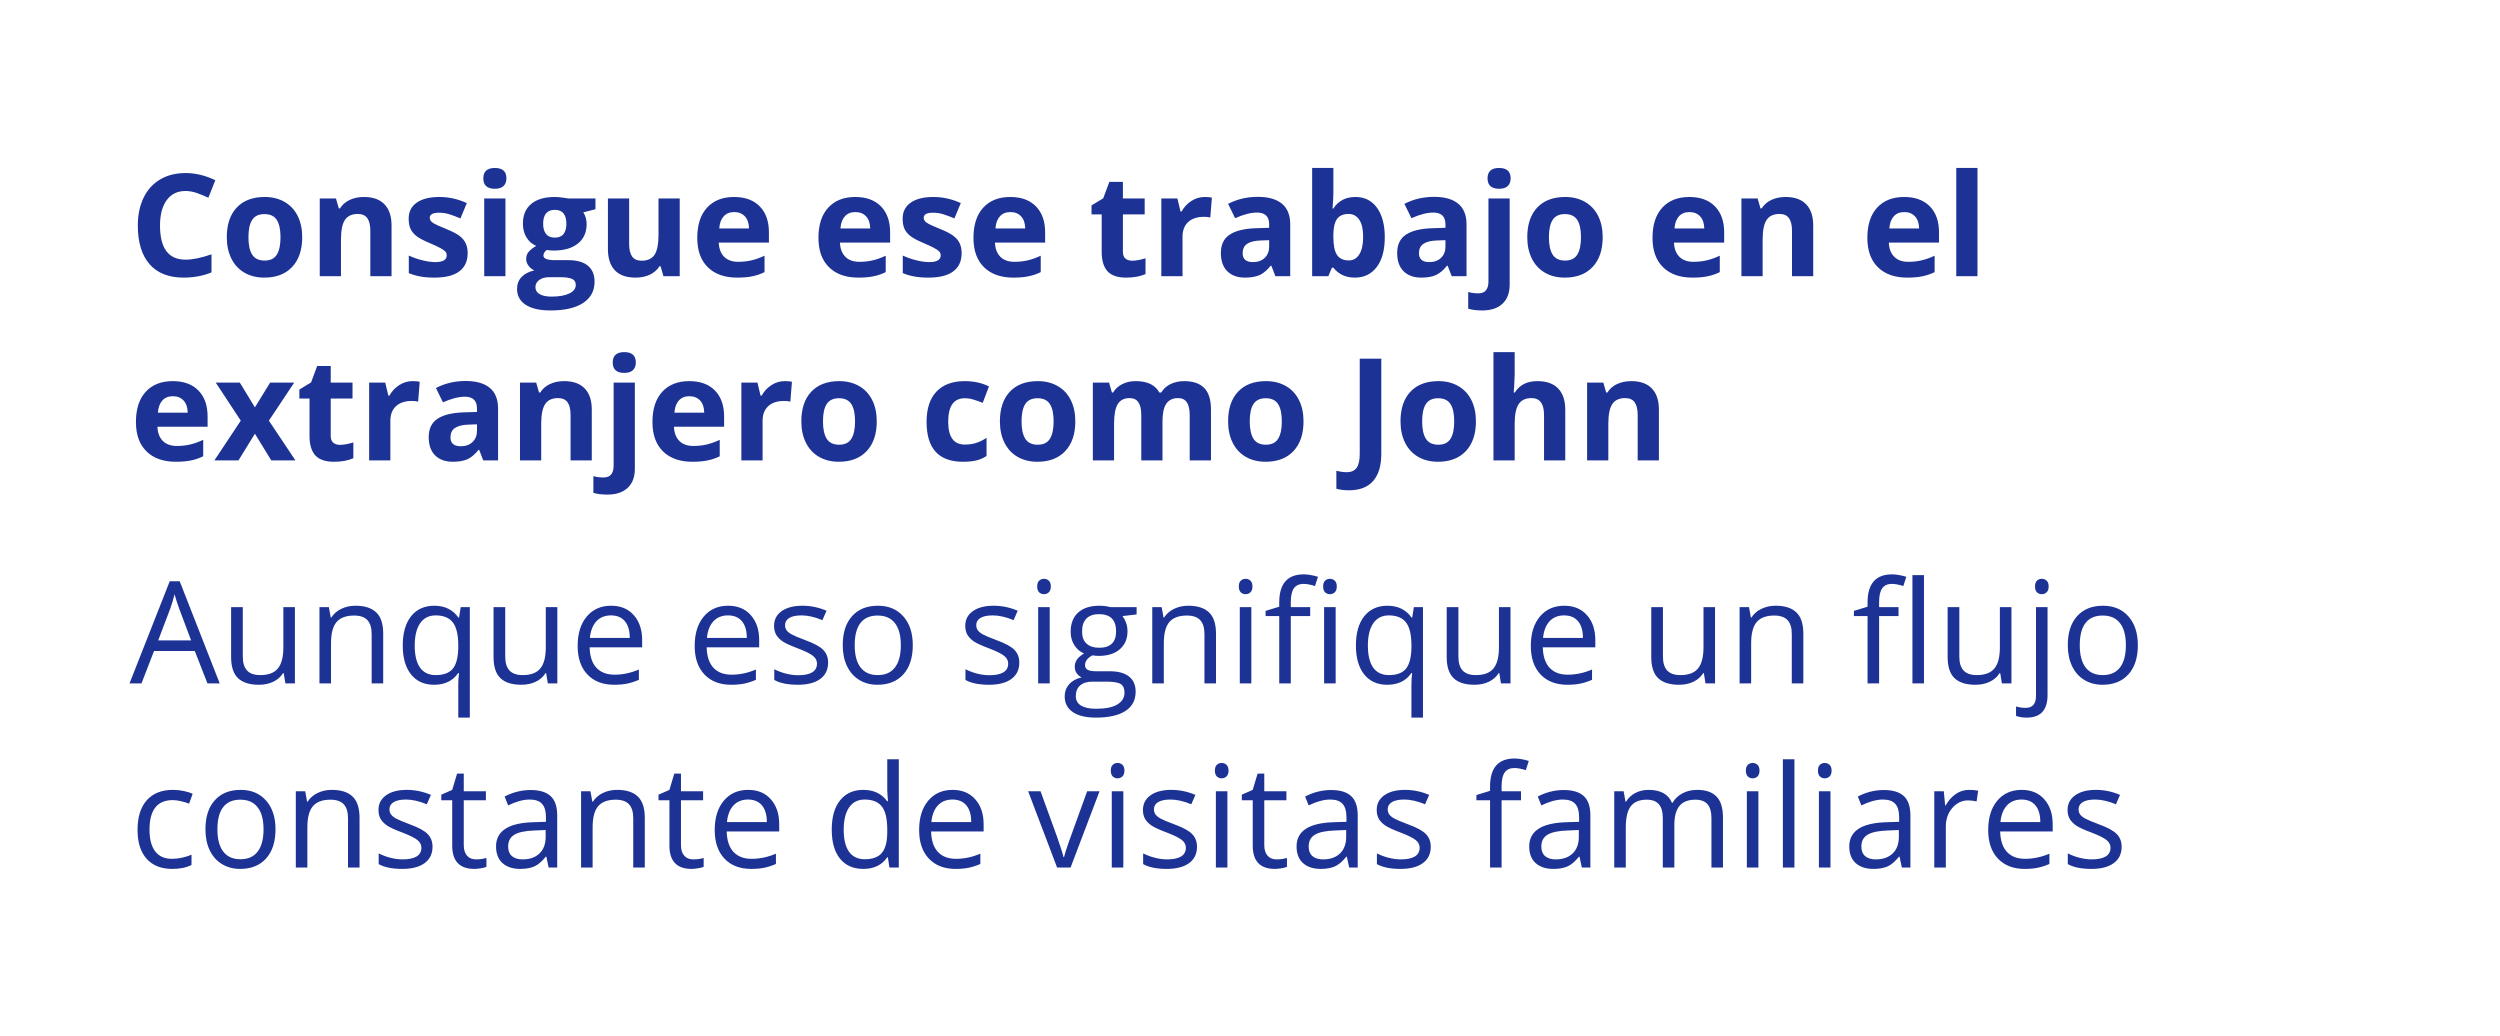 <?xml version="1.0" encoding="UTF-8"?> <svg xmlns="http://www.w3.org/2000/svg" width="801" height="332" viewBox="0 0 801 332" fill="none"><g filter="url(#filter0_b_2145_31249)"><rect width="801" height="331.456" rx="41.503" fill="white" fill-opacity="0.75"></rect><path d="M59.447 61.195C56.846 61.195 54.833 62.176 53.406 64.137C51.979 66.084 51.266 68.804 51.266 72.296C51.266 79.563 53.993 83.197 59.447 83.197C61.736 83.197 64.507 82.624 67.762 81.48V87.276C65.087 88.391 62.1 88.948 58.801 88.948C54.06 88.948 50.434 87.514 47.922 84.645C45.411 81.763 44.155 77.631 44.155 72.251C44.155 68.863 44.772 65.898 46.005 63.357C47.239 60.801 49.007 58.847 51.311 57.495C53.629 56.127 56.341 55.444 59.447 55.444C62.612 55.444 65.793 56.209 68.988 57.74L66.759 63.357C65.54 62.778 64.314 62.272 63.081 61.841C61.847 61.41 60.636 61.195 59.447 61.195ZM79.599 75.996C79.599 78.463 80 80.328 80.802 81.592C81.62 82.855 82.942 83.486 84.77 83.486C86.583 83.486 87.883 82.862 88.671 81.614C89.474 80.351 89.875 78.478 89.875 75.996C89.875 73.529 89.474 71.679 88.671 70.446C87.869 69.212 86.553 68.596 84.725 68.596C82.912 68.596 81.605 69.212 80.802 70.446C80 71.665 79.599 73.515 79.599 75.996ZM96.83 75.996C96.83 80.053 95.76 83.226 93.62 85.515C91.48 87.803 88.5 88.948 84.681 88.948C82.288 88.948 80.178 88.428 78.35 87.387C76.522 86.332 75.118 84.824 74.137 82.862C73.156 80.901 72.666 78.612 72.666 75.996C72.666 71.925 73.728 68.759 75.853 66.5C77.979 64.241 80.966 63.112 84.815 63.112C87.207 63.112 89.318 63.632 91.145 64.672C92.973 65.713 94.378 67.206 95.359 69.153C96.339 71.1 96.83 73.381 96.83 75.996ZM125.452 88.502H118.653V73.946C118.653 72.147 118.334 70.803 117.695 69.911C117.056 69.004 116.038 68.551 114.641 68.551C112.738 68.551 111.364 69.19 110.517 70.468C109.67 71.731 109.246 73.834 109.246 76.777V88.502H102.447V63.58H107.641L108.555 66.768H108.934C109.692 65.564 110.732 64.658 112.055 64.048C113.392 63.424 114.908 63.112 116.602 63.112C119.5 63.112 121.7 63.9 123.201 65.475C124.701 67.035 125.452 69.294 125.452 72.251V88.502ZM149.839 81.101C149.839 83.657 148.947 85.604 147.164 86.942C145.395 88.279 142.743 88.948 139.206 88.948C137.393 88.948 135.847 88.822 134.569 88.569C133.291 88.331 132.095 87.974 130.98 87.499V81.881C132.243 82.476 133.663 82.974 135.238 83.375C136.828 83.776 138.225 83.977 139.429 83.977C141.896 83.977 143.129 83.263 143.129 81.837C143.129 81.302 142.966 80.871 142.639 80.544C142.312 80.202 141.747 79.823 140.945 79.407C140.142 78.976 139.072 78.478 137.735 77.913C135.817 77.111 134.406 76.368 133.499 75.684C132.608 75.001 131.954 74.221 131.538 73.344C131.136 72.452 130.936 71.36 130.936 70.067C130.936 67.853 131.79 66.144 133.499 64.94C135.223 63.721 137.66 63.112 140.811 63.112C143.813 63.112 146.733 63.766 149.571 65.074L147.52 69.978C146.272 69.443 145.106 69.004 144.021 68.663C142.936 68.321 141.829 68.15 140.699 68.15C138.693 68.15 137.69 68.692 137.69 69.777C137.69 70.386 138.009 70.914 138.648 71.36C139.302 71.806 140.722 72.467 142.906 73.344C144.853 74.131 146.28 74.867 147.186 75.551C148.093 76.234 148.761 77.022 149.192 77.913C149.623 78.805 149.839 79.868 149.839 81.101ZM154.854 57.138C154.854 54.924 156.088 53.816 158.555 53.816C161.022 53.816 162.255 54.924 162.255 57.138C162.255 58.193 161.943 59.018 161.319 59.612C160.71 60.192 159.788 60.482 158.555 60.482C156.088 60.482 154.854 59.367 154.854 57.138ZM161.943 88.502H155.144V63.58H161.943V88.502ZM190.788 63.58V67.035L186.887 68.038C187.6 69.153 187.957 70.401 187.957 71.783C187.957 74.458 187.021 76.546 185.148 78.047C183.291 79.533 180.705 80.276 177.391 80.276L176.165 80.21L175.162 80.098C174.463 80.633 174.114 81.228 174.114 81.881C174.114 82.862 175.362 83.353 177.859 83.353H182.094C184.829 83.353 186.909 83.94 188.336 85.114C189.778 86.288 190.498 88.011 190.498 90.285C190.498 93.198 189.28 95.457 186.843 97.062C184.42 98.667 180.935 99.469 176.388 99.469C172.91 99.469 170.25 98.86 168.408 97.641C166.58 96.438 165.666 94.744 165.666 92.559C165.666 91.058 166.134 89.802 167.07 88.792C168.006 87.781 169.381 87.06 171.194 86.629C170.496 86.332 169.886 85.849 169.366 85.18C168.846 84.497 168.586 83.776 168.586 83.018C168.586 82.067 168.861 81.279 169.411 80.655C169.961 80.016 170.756 79.392 171.796 78.783C170.488 78.218 169.448 77.312 168.675 76.063C167.917 74.815 167.538 73.344 167.538 71.65C167.538 68.93 168.422 66.827 170.191 65.341C171.959 63.855 174.486 63.112 177.77 63.112C178.468 63.112 179.293 63.179 180.244 63.313C181.21 63.431 181.827 63.521 182.094 63.58H190.788ZM171.551 92.024C171.551 92.96 171.996 93.696 172.888 94.231C173.795 94.766 175.058 95.033 176.678 95.033C179.115 95.033 181.024 94.699 182.407 94.03C183.789 93.362 184.48 92.448 184.48 91.288C184.48 90.352 184.071 89.706 183.254 89.349C182.436 88.992 181.173 88.814 179.464 88.814H175.942C174.694 88.814 173.646 89.104 172.799 89.683C171.967 90.278 171.551 91.058 171.551 92.024ZM174.025 71.739C174.025 73.091 174.33 74.161 174.939 74.949C175.563 75.736 176.507 76.13 177.77 76.13C179.048 76.13 179.984 75.736 180.579 74.949C181.173 74.161 181.47 73.091 181.47 71.739C181.47 68.737 180.237 67.236 177.77 67.236C175.273 67.236 174.025 68.737 174.025 71.739ZM212.567 88.502L211.653 85.314H211.296C210.568 86.473 209.535 87.373 208.198 88.011C206.86 88.636 205.337 88.948 203.628 88.948C200.7 88.948 198.494 88.168 197.007 86.607C195.521 85.032 194.778 82.773 194.778 79.831V63.58H201.577V78.136C201.577 79.935 201.897 81.287 202.536 82.194C203.175 83.085 204.193 83.531 205.59 83.531C207.492 83.531 208.866 82.899 209.714 81.636C210.561 80.358 210.984 78.248 210.984 75.305V63.58H217.783V88.502H212.567ZM235.237 67.949C233.796 67.949 232.666 68.41 231.849 69.331C231.032 70.238 230.563 71.531 230.445 73.21H239.985C239.956 71.531 239.517 70.238 238.67 69.331C237.823 68.41 236.679 67.949 235.237 67.949ZM236.196 88.948C232.183 88.948 229.048 87.841 226.789 85.626C224.53 83.412 223.4 80.276 223.4 76.219C223.4 72.043 224.441 68.819 226.521 66.545C228.617 64.256 231.507 63.112 235.193 63.112C238.715 63.112 241.457 64.115 243.418 66.121C245.38 68.128 246.361 70.899 246.361 74.436V77.735H230.289C230.363 79.667 230.935 81.175 232.005 82.26C233.075 83.345 234.576 83.888 236.508 83.888C238.009 83.888 239.428 83.732 240.766 83.419C242.103 83.107 243.5 82.61 244.956 81.926V87.187C243.767 87.781 242.497 88.22 241.144 88.502C239.792 88.799 238.143 88.948 236.196 88.948ZM274.069 67.949C272.627 67.949 271.498 68.41 270.681 69.331C269.863 70.238 269.395 71.531 269.276 73.21H278.817C278.787 71.531 278.349 70.238 277.502 69.331C276.655 68.41 275.51 67.949 274.069 67.949ZM275.027 88.948C271.015 88.948 267.879 87.841 265.62 85.626C263.362 83.412 262.232 80.276 262.232 76.219C262.232 72.043 263.272 68.819 265.353 66.545C267.448 64.256 270.339 63.112 274.024 63.112C277.546 63.112 280.288 64.115 282.25 66.121C284.212 68.128 285.192 70.899 285.192 74.436V77.735H269.12C269.195 79.667 269.767 81.175 270.837 82.26C271.907 83.345 273.408 83.888 275.34 83.888C276.84 83.888 278.26 83.732 279.597 83.419C280.935 83.107 282.332 82.61 283.788 81.926V87.187C282.599 87.781 281.329 88.22 279.976 88.502C278.624 88.799 276.974 88.948 275.027 88.948ZM308.108 81.101C308.108 83.657 307.216 85.604 305.433 86.942C303.665 88.279 301.012 88.948 297.475 88.948C295.662 88.948 294.116 88.822 292.838 88.569C291.56 88.331 290.364 87.974 289.249 87.499V81.881C290.513 82.476 291.932 82.974 293.507 83.375C295.097 83.776 296.494 83.977 297.698 83.977C300.165 83.977 301.398 83.263 301.398 81.837C301.398 81.302 301.235 80.871 300.908 80.544C300.581 80.202 300.016 79.823 299.214 79.407C298.411 78.976 297.341 78.478 296.004 77.913C294.087 77.111 292.675 76.368 291.768 75.684C290.877 75.001 290.223 74.221 289.807 73.344C289.405 72.452 289.205 71.36 289.205 70.067C289.205 67.853 290.059 66.144 291.768 64.94C293.492 63.721 295.929 63.112 299.08 63.112C302.082 63.112 305.002 63.766 307.84 65.074L305.79 69.978C304.541 69.443 303.375 69.004 302.29 68.663C301.205 68.321 300.098 68.15 298.968 68.15C296.962 68.15 295.959 68.692 295.959 69.777C295.959 70.386 296.279 70.914 296.918 71.36C297.572 71.806 298.991 72.467 301.175 73.344C303.122 74.131 304.549 74.867 305.455 75.551C306.362 76.234 307.031 77.022 307.461 77.913C307.892 78.805 308.108 79.868 308.108 81.101ZM323.734 67.949C322.293 67.949 321.163 68.41 320.346 69.331C319.529 70.238 319.06 71.531 318.942 73.21H328.482C328.453 71.531 328.014 70.238 327.167 69.331C326.32 68.41 325.176 67.949 323.734 67.949ZM324.693 88.948C320.68 88.948 317.545 87.841 315.286 85.626C313.027 83.412 311.897 80.276 311.897 76.219C311.897 72.043 312.938 68.819 315.018 66.545C317.114 64.256 320.004 63.112 323.69 63.112C327.212 63.112 329.954 64.115 331.915 66.121C333.877 68.128 334.858 70.899 334.858 74.436V77.735H318.786C318.86 79.667 319.432 81.175 320.502 82.26C321.572 83.345 323.073 83.888 325.005 83.888C326.506 83.888 327.925 83.732 329.263 83.419C330.6 83.107 331.997 82.61 333.453 81.926V87.187C332.264 87.781 330.994 88.22 329.641 88.502C328.289 88.799 326.64 88.948 324.693 88.948ZM362.744 83.531C363.933 83.531 365.36 83.271 367.024 82.751V87.811C365.33 88.569 363.25 88.948 360.783 88.948C358.063 88.948 356.079 88.264 354.831 86.897C353.597 85.515 352.981 83.449 352.981 80.7V68.685H349.726V65.809L353.471 63.536L355.433 58.275H359.779V63.58H366.757V68.685H359.779V80.7C359.779 81.666 360.047 82.379 360.582 82.84C361.132 83.301 361.853 83.531 362.744 83.531ZM385.994 63.112C386.916 63.112 387.681 63.179 388.29 63.313L387.777 69.688C387.228 69.539 386.559 69.465 385.771 69.465C383.602 69.465 381.907 70.022 380.689 71.137C379.485 72.251 378.883 73.812 378.883 75.818V88.502H372.084V63.58H377.234L378.237 67.771H378.571C379.344 66.374 380.384 65.252 381.692 64.405C383.015 63.543 384.449 63.112 385.994 63.112ZM408.642 88.502L407.327 85.114H407.149C406.004 86.555 404.823 87.558 403.604 88.123C402.401 88.673 400.825 88.948 398.879 88.948C396.486 88.948 394.599 88.264 393.217 86.897C391.849 85.53 391.166 83.583 391.166 81.057C391.166 78.411 392.087 76.465 393.93 75.216C395.788 73.953 398.581 73.255 402.312 73.121L406.636 72.987V71.895C406.636 69.368 405.343 68.105 402.757 68.105C400.766 68.105 398.425 68.707 395.736 69.911L393.484 65.319C396.352 63.818 399.533 63.067 403.025 63.067C406.369 63.067 408.932 63.796 410.715 65.252C412.499 66.708 413.39 68.923 413.39 71.895V88.502H408.642ZM406.636 76.955L404.006 77.044C402.029 77.104 400.558 77.46 399.592 78.114C398.626 78.768 398.143 79.764 398.143 81.101C398.143 83.018 399.243 83.977 401.442 83.977C403.017 83.977 404.273 83.523 405.209 82.617C406.161 81.71 406.636 80.507 406.636 79.006V76.955ZM434.277 63.112C437.22 63.112 439.523 64.264 441.188 66.567C442.852 68.856 443.684 71.999 443.684 75.996C443.684 80.113 442.822 83.301 441.099 85.559C439.39 87.818 437.056 88.948 434.099 88.948C431.171 88.948 428.875 87.885 427.211 85.76H426.743L425.606 88.502H420.412V53.816H427.211V61.886C427.211 62.911 427.122 64.553 426.944 66.812H427.211C428.801 64.346 431.157 63.112 434.277 63.112ZM432.093 68.551C430.414 68.551 429.188 69.071 428.415 70.112C427.642 71.137 427.241 72.838 427.211 75.216V75.952C427.211 78.627 427.605 80.544 428.392 81.703C429.195 82.862 430.458 83.442 432.182 83.442C433.579 83.442 434.686 82.803 435.503 81.525C436.336 80.232 436.752 78.359 436.752 75.907C436.752 73.455 436.336 71.62 435.503 70.401C434.671 69.168 433.534 68.551 432.093 68.551ZM465.129 88.502L463.814 85.114H463.635C462.491 86.555 461.31 87.558 460.091 88.123C458.887 88.673 457.312 88.948 455.365 88.948C452.973 88.948 451.085 88.264 449.703 86.897C448.336 85.53 447.652 83.583 447.652 81.057C447.652 78.411 448.574 76.465 450.416 75.216C452.274 73.953 455.068 73.255 458.798 73.121L463.123 72.987V71.895C463.123 69.368 461.83 68.105 459.244 68.105C457.252 68.105 454.912 68.707 452.222 69.911L449.971 65.319C452.839 63.818 456.019 63.067 459.511 63.067C462.855 63.067 465.419 63.796 467.202 65.252C468.985 66.708 469.877 68.923 469.877 71.895V88.502H465.129ZM463.123 76.955L460.492 77.044C458.516 77.104 457.044 77.46 456.078 78.114C455.112 78.768 454.63 79.764 454.63 81.101C454.63 83.018 455.729 83.977 457.929 83.977C459.504 83.977 460.76 83.523 461.696 82.617C462.647 81.71 463.123 80.507 463.123 79.006V76.955ZM474.892 99.469C473.154 99.469 471.66 99.284 470.412 98.912V93.562C471.452 93.844 472.515 93.986 473.599 93.986C474.744 93.986 475.576 93.666 476.096 93.027C476.631 92.388 476.899 91.444 476.899 90.196V63.58H483.698V91.199C483.698 93.844 482.932 95.88 481.401 97.307C479.871 98.749 477.701 99.469 474.892 99.469ZM476.609 57.138C476.609 54.924 477.842 53.816 480.309 53.816C482.776 53.816 484.01 54.924 484.01 57.138C484.01 58.193 483.698 59.018 483.073 59.612C482.464 60.192 481.543 60.482 480.309 60.482C477.842 60.482 476.609 59.367 476.609 57.138ZM496.27 75.996C496.27 78.463 496.671 80.328 497.474 81.592C498.291 82.855 499.614 83.486 501.441 83.486C503.255 83.486 504.555 82.862 505.342 81.614C506.145 80.351 506.546 78.478 506.546 75.996C506.546 73.529 506.145 71.679 505.342 70.446C504.54 69.212 503.225 68.596 501.397 68.596C499.584 68.596 498.276 69.212 497.474 70.446C496.671 71.665 496.27 73.515 496.27 75.996ZM513.501 75.996C513.501 80.053 512.431 83.226 510.291 85.515C508.151 87.803 505.172 88.948 501.352 88.948C498.96 88.948 496.849 88.428 495.022 87.387C493.194 86.332 491.789 84.824 490.808 82.862C489.828 80.901 489.337 78.612 489.337 75.996C489.337 71.925 490.4 68.759 492.525 66.5C494.65 64.241 497.637 63.112 501.486 63.112C503.879 63.112 505.989 63.632 507.817 64.672C509.645 65.713 511.049 67.206 512.03 69.153C513.011 71.1 513.501 73.381 513.501 75.996ZM541.299 67.949C539.857 67.949 538.728 68.41 537.91 69.331C537.093 70.238 536.625 71.531 536.506 73.21H546.047C546.017 71.531 545.579 70.238 544.731 69.331C543.884 68.41 542.74 67.949 541.299 67.949ZM542.257 88.948C538.245 88.948 535.109 87.841 532.85 85.626C530.591 83.412 529.462 80.276 529.462 76.219C529.462 72.043 530.502 68.819 532.583 66.545C534.678 64.256 537.568 63.112 541.254 63.112C544.776 63.112 547.518 64.115 549.48 66.121C551.441 68.128 552.422 70.899 552.422 74.436V77.735H536.35C536.424 79.667 536.996 81.175 538.066 82.26C539.136 83.345 540.637 83.888 542.569 83.888C544.07 83.888 545.489 83.732 546.827 83.419C548.164 83.107 549.561 82.61 551.018 81.926V87.187C549.829 87.781 548.558 88.22 547.206 88.502C545.853 88.799 544.204 88.948 542.257 88.948ZM580.955 88.502H574.156V73.946C574.156 72.147 573.837 70.803 573.198 69.911C572.559 69.004 571.541 68.551 570.144 68.551C568.242 68.551 566.867 69.19 566.02 70.468C565.173 71.731 564.749 73.834 564.749 76.777V88.502H557.95V63.58H563.144L564.058 66.768H564.437C565.195 65.564 566.235 64.658 567.558 64.048C568.895 63.424 570.411 63.112 572.105 63.112C575.003 63.112 577.203 63.9 578.704 65.475C580.205 67.035 580.955 69.294 580.955 72.251V88.502ZM610.135 67.949C608.693 67.949 607.564 68.41 606.746 69.331C605.929 70.238 605.461 71.531 605.342 73.21H614.883C614.853 71.531 614.414 70.238 613.567 69.331C612.72 68.41 611.576 67.949 610.135 67.949ZM611.093 88.948C607.081 88.948 603.945 87.841 601.686 85.626C599.427 83.412 598.298 80.276 598.298 76.219C598.298 72.043 599.338 68.819 601.419 66.545C603.514 64.256 606.404 63.112 610.09 63.112C613.612 63.112 616.354 64.115 618.315 66.121C620.277 68.128 621.258 70.899 621.258 74.436V77.735H605.186C605.26 79.667 605.832 81.175 606.902 82.26C607.972 83.345 609.473 83.888 611.405 83.888C612.906 83.888 614.325 83.732 615.663 83.419C617 83.107 618.397 82.61 619.854 81.926V87.187C618.665 87.781 617.394 88.22 616.042 88.502C614.689 88.799 613.04 88.948 611.093 88.948ZM633.585 88.502H626.786V53.816H633.585V88.502ZM55.39 126.949C53.949 126.949 52.819 127.41 52.002 128.331C51.184 129.238 50.716 130.531 50.597 132.21H60.138C60.108 130.531 59.67 129.238 58.823 128.331C57.976 127.41 56.831 126.949 55.39 126.949ZM56.349 147.948C52.336 147.948 49.2 146.841 46.942 144.626C44.683 142.412 43.553 139.276 43.553 135.219C43.553 131.043 44.593 127.819 46.674 125.545C48.769 123.256 51.66 122.112 55.345 122.112C58.867 122.112 61.609 123.115 63.571 125.121C65.533 127.128 66.513 129.899 66.513 133.436V136.735H50.441C50.516 138.667 51.088 140.176 52.158 141.26C53.228 142.345 54.729 142.888 56.661 142.888C58.162 142.888 59.581 142.732 60.918 142.42C62.256 142.107 63.653 141.61 65.109 140.926V146.187C63.92 146.781 62.65 147.22 61.297 147.502C59.945 147.799 58.295 147.948 56.349 147.948ZM77.146 134.774L69.121 122.58H76.834L81.672 130.516L86.553 122.58H94.266L86.152 134.774L94.645 147.502H86.91L81.672 138.964L76.411 147.502H68.698L77.146 134.774ZM108.934 142.531C110.123 142.531 111.55 142.271 113.214 141.751V146.811C111.52 147.569 109.439 147.948 106.972 147.948C104.253 147.948 102.269 147.264 101.021 145.897C99.787 144.515 99.17 142.449 99.17 139.7V127.685H95.916V124.809L99.661 122.536L101.622 117.275H105.969V122.58H112.946V127.685H105.969V139.7C105.969 140.666 106.237 141.379 106.772 141.84C107.322 142.301 108.042 142.531 108.934 142.531ZM132.184 122.112C133.105 122.112 133.871 122.179 134.48 122.313L133.967 128.688C133.417 128.539 132.749 128.465 131.961 128.465C129.791 128.465 128.097 129.022 126.879 130.137C125.675 131.252 125.073 132.812 125.073 134.818V147.502H118.274V122.58H123.423L124.427 126.771H124.761C125.534 125.374 126.574 124.252 127.882 123.405C129.204 122.543 130.638 122.112 132.184 122.112ZM154.832 147.502L153.517 144.114H153.339C152.194 145.555 151.013 146.558 149.794 147.123C148.59 147.673 147.015 147.948 145.068 147.948C142.676 147.948 140.788 147.264 139.406 145.897C138.039 144.53 137.356 142.583 137.356 140.057C137.356 137.411 138.277 135.465 140.12 134.216C141.977 132.953 144.771 132.255 148.501 132.121L152.826 131.987V130.895C152.826 128.368 151.533 127.105 148.947 127.105C146.956 127.105 144.615 127.707 141.925 128.911L139.674 124.319C142.542 122.818 145.722 122.067 149.215 122.067C152.558 122.067 155.122 122.796 156.905 124.252C158.688 125.708 159.58 127.923 159.58 130.895V147.502H154.832ZM152.826 135.955L150.195 136.044C148.219 136.104 146.748 136.46 145.782 137.114C144.816 137.768 144.333 138.764 144.333 140.101C144.333 142.018 145.433 142.977 147.632 142.977C149.207 142.977 150.463 142.524 151.399 141.617C152.35 140.71 152.826 139.507 152.826 138.006V135.955ZM189.607 147.502H182.808V132.946C182.808 131.147 182.488 129.803 181.849 128.911C181.21 128.004 180.192 127.551 178.795 127.551C176.893 127.551 175.519 128.19 174.671 129.468C173.824 130.731 173.401 132.834 173.401 135.777V147.502H166.602V122.58H171.796L172.71 125.768H173.089C173.847 124.564 174.887 123.658 176.21 123.048C177.547 122.424 179.063 122.112 180.757 122.112C183.655 122.112 185.854 122.9 187.355 124.475C188.856 126.035 189.607 128.294 189.607 131.252V147.502ZM194.6 158.469C192.861 158.469 191.368 158.284 190.119 157.912V152.562C191.16 152.844 192.222 152.986 193.307 152.986C194.451 152.986 195.284 152.666 195.804 152.027C196.339 151.388 196.606 150.444 196.606 149.196V122.58H203.405V150.199C203.405 152.844 202.64 154.88 201.109 156.307C199.578 157.749 197.409 158.469 194.6 158.469ZM196.316 116.138C196.316 113.924 197.55 112.816 200.017 112.816C202.484 112.816 203.717 113.924 203.717 116.138C203.717 117.193 203.405 118.018 202.781 118.612C202.172 119.192 201.25 119.482 200.017 119.482C197.55 119.482 196.316 118.367 196.316 116.138ZM220.882 126.949C219.44 126.949 218.311 127.41 217.493 128.331C216.676 129.238 216.208 130.531 216.089 132.21H225.63C225.6 130.531 225.162 129.238 224.314 128.331C223.467 127.41 222.323 126.949 220.882 126.949ZM221.84 147.948C217.828 147.948 214.692 146.841 212.433 144.626C210.174 142.412 209.045 139.276 209.045 135.219C209.045 131.043 210.085 127.819 212.166 125.545C214.261 123.256 217.151 122.112 220.837 122.112C224.359 122.112 227.101 123.115 229.063 125.121C231.024 127.128 232.005 129.899 232.005 133.436V136.735H215.933C216.007 138.667 216.579 140.176 217.649 141.26C218.719 142.345 220.22 142.888 222.152 142.888C223.653 142.888 225.072 142.732 226.41 142.42C227.747 142.107 229.144 141.61 230.601 140.926V146.187C229.412 146.781 228.141 147.22 226.789 147.502C225.436 147.799 223.787 147.948 221.84 147.948ZM251.443 122.112C252.365 122.112 253.13 122.179 253.739 122.313L253.226 128.688C252.677 128.539 252.008 128.465 251.22 128.465C249.051 128.465 247.356 129.022 246.138 130.137C244.934 131.252 244.332 132.812 244.332 134.818V147.502H237.533V122.58H242.683L243.686 126.771H244.02C244.793 125.374 245.833 124.252 247.141 123.405C248.464 122.543 249.898 122.112 251.443 122.112ZM263.681 134.996C263.681 137.463 264.082 139.328 264.885 140.592C265.702 141.855 267.025 142.486 268.853 142.486C270.666 142.486 271.966 141.862 272.754 140.614C273.556 139.351 273.957 137.478 273.957 134.996C273.957 132.53 273.556 130.679 272.754 129.446C271.951 128.212 270.636 127.596 268.808 127.596C266.995 127.596 265.687 128.212 264.885 129.446C264.082 130.664 263.681 132.515 263.681 134.996ZM280.912 134.996C280.912 139.054 279.842 142.226 277.702 144.515C275.562 146.803 272.583 147.948 268.764 147.948C266.371 147.948 264.261 147.428 262.433 146.387C260.605 145.332 259.201 143.824 258.22 141.862C257.239 139.901 256.748 137.612 256.748 134.996C256.748 130.925 257.811 127.759 259.936 125.5C262.061 123.241 265.048 122.112 268.897 122.112C271.29 122.112 273.4 122.632 275.228 123.672C277.056 124.713 278.46 126.206 279.441 128.153C280.422 130.1 280.912 132.381 280.912 134.996ZM308.509 147.948C300.752 147.948 296.873 143.69 296.873 135.175C296.873 130.939 297.928 127.707 300.038 125.478C302.149 123.234 305.173 122.112 309.111 122.112C311.994 122.112 314.58 122.677 316.868 123.806L314.862 129.067C313.792 128.636 312.797 128.287 311.875 128.019C310.954 127.737 310.032 127.596 309.111 127.596C305.574 127.596 303.806 130.107 303.806 135.13C303.806 140.005 305.574 142.442 309.111 142.442C310.419 142.442 311.63 142.271 312.745 141.929C313.859 141.572 314.974 141.023 316.088 140.28V146.098C314.989 146.796 313.874 147.279 312.745 147.547C311.63 147.814 310.218 147.948 308.509 147.948ZM327.301 134.996C327.301 137.463 327.702 139.328 328.505 140.592C329.322 141.855 330.645 142.486 332.472 142.486C334.286 142.486 335.586 141.862 336.373 140.614C337.176 139.351 337.577 137.478 337.577 134.996C337.577 132.53 337.176 130.679 336.373 129.446C335.571 128.212 334.256 127.596 332.428 127.596C330.615 127.596 329.307 128.212 328.505 129.446C327.702 130.664 327.301 132.515 327.301 134.996ZM344.532 134.996C344.532 139.054 343.462 142.226 341.322 144.515C339.182 146.803 336.203 147.948 332.383 147.948C329.991 147.948 327.88 147.428 326.053 146.387C324.225 145.332 322.82 143.824 321.839 141.862C320.859 139.901 320.368 137.612 320.368 134.996C320.368 130.925 321.431 127.759 323.556 125.5C325.681 123.241 328.668 122.112 332.517 122.112C334.91 122.112 337.02 122.632 338.848 123.672C340.676 124.713 342.08 126.206 343.061 128.153C344.042 130.1 344.532 132.381 344.532 134.996ZM372.463 147.502H365.664V132.946C365.664 131.147 365.36 129.803 364.75 128.911C364.156 128.004 363.212 127.551 361.919 127.551C360.181 127.551 358.918 128.19 358.13 129.468C357.342 130.746 356.948 132.849 356.948 135.777V147.502H350.15V122.58H355.343L356.257 125.768H356.636C357.305 124.624 358.271 123.732 359.534 123.093C360.797 122.439 362.246 122.112 363.881 122.112C367.611 122.112 370.138 123.331 371.46 125.768H372.062C372.731 124.609 373.712 123.71 375.005 123.071C376.312 122.432 377.784 122.112 379.418 122.112C382.242 122.112 384.374 122.84 385.816 124.297C387.272 125.738 388 128.056 388 131.252V147.502H381.179V132.946C381.179 131.147 380.875 129.803 380.265 128.911C379.671 128.004 378.727 127.551 377.434 127.551C375.77 127.551 374.522 128.146 373.689 129.334C372.872 130.523 372.463 132.411 372.463 134.996V147.502ZM400.417 134.996C400.417 137.463 400.818 139.328 401.62 140.592C402.438 141.855 403.76 142.486 405.588 142.486C407.401 142.486 408.702 141.862 409.489 140.614C410.292 139.351 410.693 137.478 410.693 134.996C410.693 132.53 410.292 130.679 409.489 129.446C408.687 128.212 407.372 127.596 405.544 127.596C403.731 127.596 402.423 128.212 401.62 129.446C400.818 130.664 400.417 132.515 400.417 134.996ZM417.648 134.996C417.648 139.054 416.578 142.226 414.438 144.515C412.298 146.803 409.318 147.948 405.499 147.948C403.107 147.948 400.996 147.428 399.168 146.387C397.341 145.332 395.936 143.824 394.955 141.862C393.975 139.901 393.484 137.612 393.484 134.996C393.484 130.925 394.547 127.759 396.672 125.5C398.797 123.241 401.784 122.112 405.633 122.112C408.026 122.112 410.136 122.632 411.964 123.672C413.792 124.713 415.196 126.206 416.177 128.153C417.158 130.1 417.648 132.381 417.648 134.996ZM432.249 157.087C430.688 157.087 429.329 156.924 428.17 156.597V150.846C429.358 151.143 430.443 151.291 431.424 151.291C432.94 151.291 434.025 150.816 434.679 149.865C435.333 148.929 435.659 147.457 435.659 145.451V114.912H442.57V145.407C442.57 149.211 441.7 152.109 439.962 154.1C438.223 156.092 435.652 157.087 432.249 157.087ZM455.655 134.996C455.655 137.463 456.056 139.328 456.859 140.592C457.676 141.855 458.999 142.486 460.827 142.486C462.64 142.486 463.94 141.862 464.728 140.614C465.53 139.351 465.931 137.478 465.931 134.996C465.931 132.53 465.53 130.679 464.728 129.446C463.925 128.212 462.61 127.596 460.782 127.596C458.969 127.596 457.661 128.212 456.859 129.446C456.056 130.664 455.655 132.515 455.655 134.996ZM472.886 134.996C472.886 139.054 471.816 142.226 469.676 144.515C467.536 146.803 464.557 147.948 460.737 147.948C458.345 147.948 456.234 147.428 454.407 146.387C452.579 145.332 451.174 143.824 450.193 141.862C449.213 139.901 448.722 137.612 448.722 134.996C448.722 130.925 449.785 127.759 451.91 125.5C454.035 123.241 457.022 122.112 460.871 122.112C463.264 122.112 465.374 122.632 467.202 123.672C469.03 124.713 470.434 126.206 471.415 128.153C472.396 130.1 472.886 132.381 472.886 134.996ZM501.508 147.502H494.709V132.946C494.709 129.349 493.372 127.551 490.697 127.551C488.795 127.551 487.42 128.198 486.573 129.49C485.726 130.783 485.302 132.879 485.302 135.777V147.502H478.504V112.816H485.302V119.883C485.302 120.433 485.25 121.726 485.146 123.762L484.99 125.768H485.347C486.863 123.331 489.27 122.112 492.57 122.112C495.497 122.112 497.719 122.9 499.235 124.475C500.75 126.05 501.508 128.309 501.508 131.252V147.502ZM531.513 147.502H524.714V132.946C524.714 131.147 524.394 129.803 523.755 128.911C523.116 128.004 522.098 127.551 520.701 127.551C518.799 127.551 517.424 128.19 516.577 129.468C515.73 130.731 515.307 132.834 515.307 135.777V147.502H508.508V122.58H513.702L514.616 125.768H514.995C515.753 124.564 516.793 123.658 518.115 123.048C519.453 122.424 520.969 122.112 522.663 122.112C525.561 122.112 527.76 122.9 529.261 124.475C530.762 126.035 531.513 128.294 531.513 131.252V147.502Z" fill="#1D3295"></path><path d="M66.469 218.953L62.412 208.588H49.349L45.337 218.953H41.502L54.387 186.229H57.575L70.392 218.953H66.469ZM61.23 205.177L57.441 195.079C56.95 193.801 56.445 192.233 55.925 190.376C55.598 191.802 55.13 193.37 54.521 195.079L50.687 205.177H61.23ZM77.793 194.522V210.371C77.793 212.362 78.246 213.848 79.153 214.829C80.059 215.81 81.478 216.3 83.41 216.3C85.966 216.3 87.832 215.602 89.005 214.205C90.194 212.808 90.789 210.527 90.789 207.362V194.522H94.489V218.953H91.435L90.9 215.676H90.7C89.942 216.88 88.887 217.801 87.534 218.44C86.197 219.079 84.666 219.399 82.942 219.399C79.97 219.399 77.741 218.693 76.255 217.281C74.784 215.869 74.048 213.611 74.048 210.505V194.522H77.793ZM119.077 218.953V203.149C119.077 201.157 118.623 199.671 117.717 198.69C116.81 197.709 115.391 197.219 113.459 197.219C110.903 197.219 109.031 197.91 107.842 199.292C106.653 200.674 106.058 202.955 106.058 206.136V218.953H102.358V194.522H105.367L105.969 197.865H106.148C106.905 196.662 107.968 195.733 109.335 195.079C110.702 194.41 112.226 194.076 113.905 194.076C116.847 194.076 119.062 194.789 120.548 196.216C122.034 197.628 122.777 199.894 122.777 203.015V218.953H119.077ZM139.629 216.3C142.096 216.3 143.894 215.639 145.024 214.317C146.153 212.994 146.755 210.765 146.829 207.629V206.804C146.829 203.386 146.25 200.927 145.091 199.426C143.932 197.925 142.096 197.174 139.585 197.174C137.415 197.174 135.751 198.021 134.591 199.716C133.447 201.395 132.875 203.773 132.875 206.849C132.875 209.925 133.44 212.273 134.569 213.893C135.713 215.498 137.4 216.3 139.629 216.3ZM139.072 219.399C135.922 219.399 133.462 218.292 131.694 216.078C129.925 213.863 129.041 210.772 129.041 206.804C129.041 202.807 129.933 199.686 131.716 197.442C133.499 195.198 135.981 194.076 139.161 194.076C142.505 194.076 145.076 195.339 146.874 197.865H147.075L147.61 194.522H150.53V229.921H146.829V219.466C146.829 217.98 146.911 216.717 147.075 215.676H146.785C145.076 218.158 142.505 219.399 139.072 219.399ZM161.876 194.522V210.371C161.876 212.362 162.329 213.848 163.236 214.829C164.142 215.81 165.562 216.3 167.494 216.3C170.05 216.3 171.915 215.602 173.089 214.205C174.278 212.808 174.872 210.527 174.872 207.362V194.522H178.572V218.953H175.519L174.984 215.676H174.783C174.025 216.88 172.97 217.801 171.618 218.44C170.28 219.079 168.749 219.399 167.025 219.399C164.053 219.399 161.824 218.693 160.338 217.281C158.867 215.869 158.131 213.611 158.131 210.505V194.522H161.876ZM196.762 219.399C193.151 219.399 190.298 218.299 188.202 216.1C186.122 213.9 185.082 210.846 185.082 206.938C185.082 203 186.047 199.872 187.979 197.553C189.926 195.235 192.534 194.076 195.804 194.076C198.865 194.076 201.287 195.086 203.071 197.108C204.854 199.114 205.746 201.766 205.746 205.066V207.406H188.916C188.99 210.274 189.711 212.451 191.078 213.938C192.46 215.424 194.399 216.167 196.896 216.167C199.526 216.167 202.127 215.617 204.698 214.517V217.816C203.39 218.381 202.149 218.782 200.975 219.02C199.816 219.273 198.412 219.399 196.762 219.399ZM195.759 197.174C193.797 197.174 192.23 197.813 191.056 199.091C189.896 200.37 189.213 202.138 189.005 204.397H201.778C201.778 202.064 201.258 200.28 200.217 199.047C199.177 197.799 197.691 197.174 195.759 197.174ZM234.256 219.399C230.645 219.399 227.792 218.299 225.697 216.1C223.616 213.9 222.576 210.846 222.576 206.938C222.576 203 223.542 199.872 225.474 197.553C227.42 195.235 230.028 194.076 233.298 194.076C236.359 194.076 238.782 195.086 240.565 197.108C242.348 199.114 243.24 201.766 243.24 205.066V207.406H226.41C226.484 210.274 227.205 212.451 228.572 213.938C229.954 215.424 231.894 216.167 234.39 216.167C237.021 216.167 239.621 215.617 242.192 214.517V217.816C240.884 218.381 239.644 218.782 238.47 219.02C237.31 219.273 235.906 219.399 234.256 219.399ZM233.253 197.174C231.292 197.174 229.724 197.813 228.55 199.091C227.391 200.37 226.707 202.138 226.499 204.397H239.272C239.272 202.064 238.752 200.28 237.712 199.047C236.671 197.799 235.185 197.174 233.253 197.174ZM265.331 212.288C265.331 214.562 264.484 216.315 262.789 217.549C261.095 218.782 258.718 219.399 255.656 219.399C252.417 219.399 249.89 218.886 248.077 217.861V214.428C249.251 215.022 250.507 215.491 251.844 215.832C253.197 216.174 254.497 216.345 255.745 216.345C257.677 216.345 259.163 216.04 260.204 215.431C261.244 214.807 261.764 213.863 261.764 212.6C261.764 211.649 261.348 210.839 260.516 210.17C259.698 209.487 258.093 208.684 255.701 207.763C253.427 206.916 251.807 206.18 250.841 205.556C249.89 204.917 249.177 204.196 248.701 203.394C248.241 202.591 248.01 201.633 248.01 200.518C248.01 198.527 248.82 196.959 250.44 195.815C252.06 194.655 254.282 194.076 257.105 194.076C259.736 194.076 262.306 194.611 264.818 195.681L263.503 198.69C261.051 197.68 258.829 197.174 256.838 197.174C255.084 197.174 253.761 197.449 252.87 197.999C251.978 198.549 251.532 199.307 251.532 200.273C251.532 200.927 251.696 201.484 252.023 201.945C252.365 202.405 252.907 202.844 253.65 203.26C254.393 203.676 255.82 204.278 257.93 205.066C260.828 206.121 262.782 207.183 263.793 208.253C264.818 209.323 265.331 210.668 265.331 212.288ZM292.459 206.715C292.459 210.698 291.456 213.811 289.45 216.055C287.444 218.284 284.672 219.399 281.135 219.399C278.951 219.399 277.011 218.886 275.317 217.861C273.623 216.835 272.315 215.364 271.394 213.447C270.473 211.53 270.012 209.286 270.012 206.715C270.012 202.732 271.008 199.634 272.999 197.42C274.99 195.19 277.754 194.076 281.291 194.076C284.709 194.076 287.421 195.213 289.428 197.486C291.449 199.76 292.459 202.836 292.459 206.715ZM273.846 206.715C273.846 209.836 274.47 212.214 275.718 213.848C276.967 215.483 278.802 216.3 281.224 216.3C283.647 216.3 285.482 215.491 286.73 213.871C287.994 212.236 288.625 209.851 288.625 206.715C288.625 203.609 287.994 201.254 286.73 199.649C285.482 198.029 283.632 197.219 281.18 197.219C278.758 197.219 276.93 198.014 275.696 199.604C274.463 201.194 273.846 203.565 273.846 206.715ZM326.588 212.288C326.588 214.562 325.74 216.315 324.046 217.549C322.352 218.782 319.974 219.399 316.913 219.399C313.673 219.399 311.147 218.886 309.334 217.861V214.428C310.508 215.022 311.764 215.491 313.101 215.832C314.454 216.174 315.754 216.345 317.002 216.345C318.934 216.345 320.42 216.04 321.461 215.431C322.501 214.807 323.021 213.863 323.021 212.6C323.021 211.649 322.605 210.839 321.773 210.17C320.955 209.487 319.35 208.684 316.958 207.763C314.684 206.916 313.064 206.18 312.098 205.556C311.147 204.917 310.434 204.196 309.958 203.394C309.497 202.591 309.267 201.633 309.267 200.518C309.267 198.527 310.077 196.959 311.697 195.815C313.317 194.655 315.538 194.076 318.362 194.076C320.992 194.076 323.563 194.611 326.075 195.681L324.76 198.69C322.308 197.68 320.086 197.174 318.095 197.174C316.341 197.174 315.018 197.449 314.127 197.999C313.235 198.549 312.789 199.307 312.789 200.273C312.789 200.927 312.953 201.484 313.28 201.945C313.621 202.405 314.164 202.844 314.907 203.26C315.65 203.676 317.077 204.278 319.187 205.066C322.085 206.121 324.039 207.183 325.049 208.253C326.075 209.323 326.588 210.668 326.588 212.288ZM336.329 218.953H332.628V194.522H336.329V218.953ZM332.316 187.901C332.316 187.054 332.524 186.437 332.941 186.051C333.357 185.65 333.877 185.449 334.501 185.449C335.095 185.449 335.608 185.65 336.039 186.051C336.47 186.452 336.686 187.069 336.686 187.901C336.686 188.733 336.47 189.358 336.039 189.774C335.608 190.175 335.095 190.376 334.501 190.376C333.877 190.376 333.357 190.175 332.941 189.774C332.524 189.358 332.316 188.733 332.316 187.901ZM364.171 194.522V196.862L359.646 197.397C360.062 197.917 360.433 198.601 360.76 199.448C361.087 200.28 361.251 201.224 361.251 202.279C361.251 204.672 360.433 206.581 358.799 208.008C357.164 209.435 354.92 210.148 352.067 210.148C351.338 210.148 350.655 210.089 350.016 209.97C348.441 210.802 347.653 211.85 347.653 213.113C347.653 213.782 347.928 214.279 348.478 214.606C349.028 214.918 349.971 215.074 351.309 215.074H355.633C358.279 215.074 360.307 215.632 361.719 216.746C363.145 217.861 363.859 219.481 363.859 221.606C363.859 224.31 362.774 226.369 360.604 227.781C358.435 229.207 355.269 229.921 351.108 229.921C347.913 229.921 345.446 229.326 343.707 228.137C341.983 226.948 341.122 225.269 341.122 223.099C341.122 221.613 341.597 220.328 342.548 219.243C343.499 218.158 344.837 217.422 346.561 217.036C345.936 216.754 345.409 216.315 344.978 215.721C344.562 215.126 344.354 214.435 344.354 213.648C344.354 212.756 344.592 211.976 345.067 211.307C345.543 210.638 346.293 209.992 347.319 209.368C346.055 208.848 345.023 207.963 344.22 206.715C343.432 205.467 343.039 204.04 343.039 202.435C343.039 199.76 343.841 197.702 345.446 196.26C347.051 194.804 349.325 194.076 352.267 194.076C353.545 194.076 354.697 194.224 355.722 194.522H364.171ZM344.688 223.055C344.688 224.377 345.245 225.38 346.36 226.064C347.475 226.748 349.072 227.089 351.153 227.089C354.259 227.089 356.555 226.621 358.041 225.685C359.542 224.764 360.292 223.508 360.292 221.918C360.292 220.595 359.883 219.674 359.066 219.154C358.249 218.648 356.711 218.396 354.452 218.396H350.016C348.337 218.396 347.029 218.797 346.093 219.6C345.156 220.402 344.688 221.554 344.688 223.055ZM346.694 202.346C346.694 204.055 347.177 205.348 348.143 206.225C349.109 207.102 350.454 207.54 352.178 207.54C355.789 207.54 357.595 205.786 357.595 202.279C357.595 198.608 355.767 196.773 352.111 196.773C350.372 196.773 349.035 197.241 348.099 198.178C347.163 199.114 346.694 200.503 346.694 202.346ZM385.905 218.953V203.149C385.905 201.157 385.452 199.671 384.545 198.69C383.639 197.709 382.22 197.219 380.288 197.219C377.731 197.219 375.859 197.91 374.67 199.292C373.481 200.674 372.887 202.955 372.887 206.136V218.953H369.186V194.522H372.196L372.798 197.865H372.976C373.734 196.662 374.796 195.733 376.164 195.079C377.531 194.41 379.054 194.076 380.733 194.076C383.676 194.076 385.89 194.789 387.376 196.216C388.862 197.628 389.605 199.894 389.605 203.015V218.953H385.905ZM400.929 218.953H397.229V194.522H400.929V218.953ZM396.917 187.901C396.917 187.054 397.125 186.437 397.541 186.051C397.957 185.65 398.477 185.449 399.102 185.449C399.696 185.449 400.209 185.65 400.64 186.051C401.071 186.452 401.286 187.069 401.286 187.901C401.286 188.733 401.071 189.358 400.64 189.774C400.209 190.175 399.696 190.376 399.102 190.376C398.477 190.376 397.957 190.175 397.541 189.774C397.125 189.358 396.917 188.733 396.917 187.901ZM419.788 197.397H413.569V218.953H409.868V197.397H405.499V195.725L409.868 194.388V193.028C409.868 187.024 412.491 184.022 417.737 184.022C419.03 184.022 420.546 184.283 422.285 184.803L421.326 187.767C419.899 187.307 418.681 187.076 417.67 187.076C416.273 187.076 415.241 187.545 414.572 188.481C413.903 189.402 413.569 190.888 413.569 192.939V194.522H419.788V197.397ZM427.947 218.953H424.246V194.522H427.947V218.953ZM423.934 187.901C423.934 187.054 424.142 186.437 424.558 186.051C424.974 185.65 425.495 185.449 426.119 185.449C426.713 185.449 427.226 185.65 427.657 186.051C428.088 186.452 428.303 187.069 428.303 187.901C428.303 188.733 428.088 189.358 427.657 189.774C427.226 190.175 426.713 190.376 426.119 190.376C425.495 190.376 424.974 190.175 424.558 189.774C424.142 189.358 423.934 188.733 423.934 187.901ZM445.022 216.3C447.489 216.3 449.287 215.639 450.416 214.317C451.546 212.994 452.148 210.765 452.222 207.629V206.804C452.222 203.386 451.642 200.927 450.483 199.426C449.324 197.925 447.489 197.174 444.977 197.174C442.808 197.174 441.143 198.021 439.984 199.716C438.84 201.395 438.268 203.773 438.268 206.849C438.268 209.925 438.832 212.273 439.962 213.893C441.106 215.498 442.793 216.3 445.022 216.3ZM444.465 219.399C441.314 219.399 438.855 218.292 437.086 216.078C435.318 213.863 434.433 210.772 434.433 206.804C434.433 202.807 435.325 199.686 437.108 197.442C438.892 195.198 441.374 194.076 444.554 194.076C447.898 194.076 450.468 195.339 452.267 197.865H452.467L453.002 194.522H455.922V229.921H452.222V219.466C452.222 217.98 452.304 216.717 452.467 215.676H452.177C450.468 218.158 447.898 219.399 444.465 219.399ZM467.269 194.522V210.371C467.269 212.362 467.722 213.848 468.629 214.829C469.535 215.81 470.954 216.3 472.886 216.3C475.442 216.3 477.307 215.602 478.481 214.205C479.67 212.808 480.265 210.527 480.265 207.362V194.522H483.965V218.953H480.911L480.376 215.676H480.175C479.418 216.88 478.362 217.801 477.01 218.44C475.673 219.079 474.142 219.399 472.418 219.399C469.446 219.399 467.217 218.693 465.731 217.281C464.259 215.869 463.524 213.611 463.524 210.505V194.522H467.269ZM502.155 219.399C498.544 219.399 495.69 218.299 493.595 216.1C491.514 213.9 490.474 210.846 490.474 206.938C490.474 203 491.44 199.872 493.372 197.553C495.319 195.235 497.927 194.076 501.196 194.076C504.258 194.076 506.68 195.086 508.463 197.108C510.247 199.114 511.138 201.766 511.138 205.066V207.406H494.308C494.383 210.274 495.103 212.451 496.471 213.938C497.853 215.424 499.792 216.167 502.289 216.167C504.919 216.167 507.52 215.617 510.091 214.517V217.816C508.783 218.381 507.542 218.782 506.368 219.02C505.209 219.273 503.804 219.399 502.155 219.399ZM501.152 197.174C499.19 197.174 497.622 197.813 496.448 199.091C495.289 200.37 494.605 202.138 494.397 204.397H507.17C507.17 202.064 506.65 200.28 505.61 199.047C504.57 197.799 503.084 197.174 501.152 197.174ZM532.806 194.522V210.371C532.806 212.362 533.259 213.848 534.165 214.829C535.072 215.81 536.491 216.3 538.423 216.3C540.979 216.3 542.844 215.602 544.018 214.205C545.207 212.808 545.801 210.527 545.801 207.362V194.522H549.502V218.953H546.448L545.913 215.676H545.712C544.954 216.88 543.899 217.801 542.547 218.44C541.209 219.079 539.679 219.399 537.955 219.399C534.983 219.399 532.754 218.693 531.267 217.281C529.796 215.869 529.061 213.611 529.061 210.505V194.522H532.806ZM574.089 218.953V203.149C574.089 201.157 573.636 199.671 572.73 198.69C571.823 197.709 570.404 197.219 568.472 197.219C565.916 197.219 564.043 197.91 562.854 199.292C561.666 200.674 561.071 202.955 561.071 206.136V218.953H557.371V194.522H560.38L560.982 197.865H561.16C561.918 196.662 562.981 195.733 564.348 195.079C565.715 194.41 567.238 194.076 568.918 194.076C571.86 194.076 574.074 194.789 575.561 196.216C577.047 197.628 577.79 199.894 577.79 203.015V218.953H574.089ZM608.284 197.397H602.065V218.953H598.365V197.397H593.996V195.725L598.365 194.388V193.028C598.365 187.024 600.988 184.022 606.234 184.022C607.526 184.022 609.042 184.283 610.781 184.803L609.822 187.767C608.396 187.307 607.177 187.076 606.167 187.076C604.77 187.076 603.737 187.545 603.068 188.481C602.399 189.402 602.065 190.888 602.065 192.939V194.522H608.284V197.397ZM616.443 218.953H612.743V184.268H616.443V218.953ZM627.767 194.522V210.371C627.767 212.362 628.22 213.848 629.127 214.829C630.033 215.81 631.453 216.3 633.384 216.3C635.941 216.3 637.806 215.602 638.98 214.205C640.168 212.808 640.763 210.527 640.763 207.362V194.522H644.463V218.953H641.409L640.874 215.676H640.674C639.916 216.88 638.861 217.801 637.508 218.44C636.171 219.079 634.64 219.399 632.916 219.399C629.944 219.399 627.715 218.693 626.229 217.281C624.758 215.869 624.022 213.611 624.022 210.505V194.522H627.767ZM649.367 229.921C647.956 229.921 646.811 229.735 645.935 229.363V226.354C646.96 226.651 647.97 226.8 648.966 226.8C650.125 226.8 650.972 226.48 651.507 225.841C652.057 225.217 652.332 224.258 652.332 222.966V194.522H656.033V222.698C656.033 227.513 653.811 229.921 649.367 229.921ZM652.02 187.901C652.02 187.054 652.228 186.437 652.644 186.051C653.06 185.65 653.58 185.449 654.205 185.449C654.799 185.449 655.312 185.65 655.743 186.051C656.174 186.452 656.389 187.069 656.389 187.901C656.389 188.733 656.174 189.358 655.743 189.774C655.312 190.175 654.799 190.376 654.205 190.376C653.58 190.376 653.06 190.175 652.644 189.774C652.228 189.358 652.02 188.733 652.02 187.901ZM684.967 206.715C684.967 210.698 683.964 213.811 681.958 216.055C679.951 218.284 677.18 219.399 673.643 219.399C671.458 219.399 669.519 218.886 667.825 217.861C666.131 216.835 664.823 215.364 663.901 213.447C662.98 211.53 662.519 209.286 662.519 206.715C662.519 202.732 663.515 199.634 665.506 197.42C667.498 195.19 670.262 194.076 673.799 194.076C677.217 194.076 679.929 195.213 681.935 197.486C683.956 199.76 684.967 202.836 684.967 206.715ZM666.354 206.715C666.354 209.836 666.978 212.214 668.226 213.848C669.474 215.483 671.31 216.3 673.732 216.3C676.154 216.3 677.99 215.491 679.238 213.871C680.501 212.236 681.133 209.851 681.133 206.715C681.133 203.609 680.501 201.254 679.238 199.649C677.99 198.029 676.139 197.219 673.687 197.219C671.265 197.219 669.437 198.014 668.204 199.604C666.97 201.194 666.354 203.565 666.354 206.715ZM55.189 278.399C51.653 278.399 48.911 277.314 46.964 275.144C45.032 272.96 44.066 269.876 44.066 265.893C44.066 261.807 45.047 258.649 47.008 256.42C48.985 254.19 51.794 253.076 55.435 253.076C56.609 253.076 57.783 253.202 58.957 253.455C60.131 253.707 61.052 254.005 61.721 254.347L60.584 257.49C59.767 257.163 58.875 256.895 57.909 256.687C56.943 256.464 56.089 256.353 55.345 256.353C50.382 256.353 47.9 259.518 47.9 265.849C47.9 268.851 48.502 271.154 49.706 272.759C50.924 274.364 52.722 275.167 55.1 275.167C57.136 275.167 59.224 274.728 61.364 273.852V277.128C59.729 277.975 57.671 278.399 55.189 278.399ZM88.27 265.715C88.27 269.698 87.267 272.811 85.26 275.055C83.254 277.284 80.483 278.399 76.946 278.399C74.761 278.399 72.822 277.886 71.128 276.861C69.434 275.835 68.126 274.364 67.204 272.447C66.283 270.53 65.822 268.286 65.822 265.715C65.822 261.732 66.818 258.634 68.809 256.42C70.801 254.19 73.565 253.076 77.102 253.076C80.52 253.076 83.232 254.213 85.238 256.486C87.259 258.76 88.27 261.836 88.27 265.715ZM69.656 265.715C69.656 268.836 70.281 271.214 71.529 272.848C72.777 274.483 74.613 275.3 77.035 275.3C79.457 275.3 81.293 274.491 82.541 272.871C83.804 271.236 84.436 268.851 84.436 265.715C84.436 262.609 83.804 260.254 82.541 258.649C81.293 257.029 79.442 256.219 76.99 256.219C74.568 256.219 72.74 257.014 71.507 258.604C70.273 260.194 69.656 262.565 69.656 265.715ZM111.498 277.953V262.149C111.498 260.157 111.044 258.671 110.138 257.69C109.231 256.709 107.812 256.219 105.88 256.219C103.324 256.219 101.452 256.91 100.263 258.292C99.074 259.674 98.479 261.955 98.479 265.136V277.953H94.779V253.522H97.788L98.39 256.865H98.569C99.326 255.662 100.389 254.733 101.756 254.079C103.123 253.41 104.647 253.076 106.326 253.076C109.268 253.076 111.483 253.789 112.969 255.216C114.455 256.628 115.198 258.894 115.198 262.015V277.953H111.498ZM138.582 271.288C138.582 273.562 137.735 275.315 136.04 276.549C134.346 277.782 131.968 278.399 128.907 278.399C125.667 278.399 123.141 277.886 121.328 276.861V273.428C122.502 274.022 123.758 274.491 125.095 274.832C126.448 275.174 127.748 275.345 128.996 275.345C130.928 275.345 132.414 275.04 133.455 274.431C134.495 273.807 135.015 272.863 135.015 271.6C135.015 270.649 134.599 269.839 133.767 269.17C132.949 268.487 131.344 267.684 128.952 266.763C126.678 265.916 125.058 265.18 124.092 264.556C123.141 263.917 122.428 263.196 121.952 262.394C121.492 261.591 121.261 260.633 121.261 259.518C121.261 257.527 122.071 255.959 123.691 254.815C125.311 253.655 127.532 253.076 130.356 253.076C132.986 253.076 135.557 253.611 138.069 254.681L136.754 257.69C134.302 256.68 132.08 256.174 130.089 256.174C128.335 256.174 127.012 256.449 126.121 256.999C125.229 257.549 124.783 258.307 124.783 259.273C124.783 259.927 124.947 260.484 125.274 260.945C125.615 261.405 126.158 261.844 126.901 262.26C127.644 262.676 129.071 263.278 131.181 264.066C134.079 265.121 136.033 266.183 137.044 267.253C138.069 268.323 138.582 269.668 138.582 271.288ZM152.514 275.345C153.168 275.345 153.799 275.3 154.409 275.211C155.018 275.107 155.501 275.003 155.857 274.899V277.73C155.456 277.923 154.862 278.079 154.074 278.198C153.301 278.332 152.603 278.399 151.979 278.399C147.253 278.399 144.89 275.91 144.89 270.931V256.397H141.39V254.614L144.89 253.076L146.45 247.86H148.59V253.522H155.679V256.397H148.59V270.775C148.59 272.247 148.94 273.376 149.638 274.164C150.337 274.951 151.295 275.345 152.514 275.345ZM175.786 277.953L175.05 274.476H174.872C173.653 276.006 172.435 277.047 171.216 277.596C170.013 278.131 168.504 278.399 166.691 278.399C164.269 278.399 162.367 277.775 160.985 276.526C159.617 275.278 158.934 273.502 158.934 271.199C158.934 266.265 162.879 263.679 170.77 263.441L174.917 263.308V261.792C174.917 259.875 174.501 258.463 173.668 257.556C172.851 256.635 171.536 256.174 169.723 256.174C167.687 256.174 165.383 256.799 162.812 258.047L161.676 255.216C162.879 254.562 164.194 254.049 165.621 253.678C167.063 253.306 168.504 253.12 169.946 253.12C172.858 253.12 175.013 253.767 176.41 255.06C177.822 256.353 178.528 258.426 178.528 261.279V277.953H175.786ZM167.427 275.345C169.73 275.345 171.536 274.713 172.844 273.45C174.166 272.187 174.827 270.419 174.827 268.145V265.938L171.127 266.094C168.185 266.198 166.06 266.659 164.752 267.476C163.459 268.279 162.812 269.534 162.812 271.243C162.812 272.581 163.214 273.599 164.016 274.297C164.833 274.996 165.97 275.345 167.427 275.345ZM202.892 277.953V262.149C202.892 260.157 202.439 258.671 201.533 257.69C200.626 256.709 199.207 256.219 197.275 256.219C194.719 256.219 192.846 256.91 191.658 258.292C190.469 259.674 189.874 261.955 189.874 265.136V277.953H186.174V253.522H189.183L189.785 256.865H189.963C190.721 255.662 191.784 254.733 193.151 254.079C194.518 253.41 196.041 253.076 197.721 253.076C200.663 253.076 202.878 253.789 204.364 255.216C205.85 256.628 206.593 258.894 206.593 262.015V277.953H202.892ZM222.108 275.345C222.761 275.345 223.393 275.3 224.002 275.211C224.612 275.107 225.095 275.003 225.451 274.899V277.73C225.05 277.923 224.456 278.079 223.668 278.198C222.895 278.332 222.197 278.399 221.573 278.399C216.847 278.399 214.484 275.91 214.484 270.931V256.397H210.984V254.614L214.484 253.076L216.044 247.86H218.184V253.522H225.273V256.397H218.184V270.775C218.184 272.247 218.534 273.376 219.232 274.164C219.93 274.951 220.889 275.345 222.108 275.345ZM240.676 278.399C237.065 278.399 234.212 277.299 232.116 275.1C230.036 272.9 228.996 269.846 228.996 265.938C228.996 262 229.962 258.872 231.894 256.553C233.84 254.235 236.448 253.076 239.718 253.076C242.779 253.076 245.202 254.086 246.985 256.108C248.768 258.114 249.66 260.766 249.66 264.066V266.406H232.83C232.904 269.274 233.625 271.451 234.992 272.938C236.374 274.424 238.313 275.167 240.81 275.167C243.441 275.167 246.041 274.617 248.612 273.517V276.816C247.304 277.381 246.063 277.782 244.889 278.02C243.73 278.273 242.326 278.399 240.676 278.399ZM239.673 256.174C237.712 256.174 236.144 256.813 234.97 258.091C233.811 259.37 233.127 261.138 232.919 263.397H245.692C245.692 261.064 245.172 259.28 244.132 258.047C243.091 256.799 241.605 256.174 239.673 256.174ZM284.479 274.676H284.278C282.569 277.158 280.013 278.399 276.61 278.399C273.415 278.399 270.926 277.307 269.143 275.122C267.374 272.938 266.49 269.832 266.49 265.804C266.49 261.777 267.381 258.649 269.165 256.42C270.948 254.19 273.43 253.076 276.61 253.076C279.924 253.076 282.465 254.28 284.234 256.687H284.524L284.368 254.926L284.278 253.21V243.268H287.979V277.953H284.969L284.479 274.676ZM277.078 275.3C279.605 275.3 281.433 274.617 282.562 273.25C283.706 271.868 284.278 269.646 284.278 266.584V265.804C284.278 262.342 283.699 259.875 282.54 258.404C281.395 256.917 279.56 256.174 277.034 256.174C274.864 256.174 273.2 257.021 272.04 258.716C270.896 260.395 270.324 262.773 270.324 265.849C270.324 268.97 270.896 271.325 272.04 272.915C273.185 274.505 274.864 275.3 277.078 275.3ZM306.169 278.399C302.557 278.399 299.704 277.299 297.609 275.1C295.528 272.9 294.488 269.846 294.488 265.938C294.488 262 295.454 258.872 297.386 256.553C299.333 254.235 301.941 253.076 305.21 253.076C308.271 253.076 310.694 254.086 312.477 256.108C314.26 258.114 315.152 260.766 315.152 264.066V266.406H298.322C298.396 269.274 299.117 271.451 300.484 272.938C301.866 274.424 303.806 275.167 306.302 275.167C308.933 275.167 311.533 274.617 314.104 273.517V276.816C312.797 277.381 311.556 277.782 310.382 278.02C309.223 278.273 307.818 278.399 306.169 278.399ZM305.165 256.174C303.204 256.174 301.636 256.813 300.462 258.091C299.303 259.37 298.619 261.138 298.411 263.397H311.184C311.184 261.064 310.664 259.28 309.624 258.047C308.583 256.799 307.097 256.174 305.165 256.174ZM338.692 277.953L329.419 253.522H333.386L338.647 268.011C339.836 271.399 340.535 273.599 340.743 274.609H340.921C341.084 273.822 341.597 272.195 342.459 269.728C343.336 267.246 345.29 261.844 348.322 253.522H352.29L343.016 277.953H338.692ZM359.913 277.953H356.213V253.522H359.913V277.953ZM355.901 246.901C355.901 246.054 356.109 245.437 356.525 245.051C356.941 244.65 357.461 244.449 358.085 244.449C358.68 244.449 359.192 244.65 359.623 245.051C360.054 245.452 360.27 246.069 360.27 246.901C360.27 247.733 360.054 248.358 359.623 248.774C359.192 249.175 358.68 249.376 358.085 249.376C357.461 249.376 356.941 249.175 356.525 248.774C356.109 248.358 355.901 247.733 355.901 246.901ZM383.52 271.288C383.52 273.562 382.673 275.315 380.979 276.549C379.284 277.782 376.907 278.399 373.845 278.399C370.606 278.399 368.079 277.886 366.266 276.861V273.428C367.44 274.022 368.696 274.491 370.034 274.832C371.386 275.174 372.686 275.345 373.935 275.345C375.866 275.345 377.353 275.04 378.393 274.431C379.433 273.807 379.953 272.863 379.953 271.6C379.953 270.649 379.537 269.839 378.705 269.17C377.888 268.487 376.283 267.684 373.89 266.763C371.616 265.916 369.996 265.18 369.03 264.556C368.079 263.917 367.366 263.196 366.89 262.394C366.43 261.591 366.199 260.633 366.199 259.518C366.199 257.527 367.009 255.959 368.629 254.815C370.249 253.655 372.471 253.076 375.294 253.076C377.925 253.076 380.496 253.611 383.007 254.681L381.692 257.69C379.24 256.68 377.018 256.174 375.027 256.174C373.273 256.174 371.951 256.449 371.059 256.999C370.167 257.549 369.721 258.307 369.721 259.273C369.721 259.927 369.885 260.484 370.212 260.945C370.554 261.405 371.096 261.844 371.839 262.26C372.582 262.676 374.009 263.278 376.119 264.066C379.017 265.121 380.971 266.183 381.982 267.253C383.007 268.323 383.52 269.668 383.52 271.288ZM393.261 277.953H389.561V253.522H393.261V277.953ZM389.249 246.901C389.249 246.054 389.457 245.437 389.873 245.051C390.289 244.65 390.809 244.449 391.433 244.449C392.028 244.449 392.54 244.65 392.971 245.051C393.402 245.452 393.618 246.069 393.618 246.901C393.618 247.733 393.402 248.358 392.971 248.774C392.54 249.175 392.028 249.376 391.433 249.376C390.809 249.376 390.289 249.175 389.873 248.774C389.457 248.358 389.249 247.733 389.249 246.901ZM408.999 275.345C409.653 275.345 410.284 275.3 410.894 275.211C411.503 275.107 411.986 275.003 412.343 274.899V277.73C411.941 277.923 411.347 278.079 410.559 278.198C409.787 278.332 409.088 278.399 408.464 278.399C403.738 278.399 401.375 275.91 401.375 270.931V256.397H397.876V254.614L401.375 253.076L402.936 247.86H405.076V253.522H412.164V256.397H405.076V270.775C405.076 272.247 405.425 273.376 406.123 274.164C406.822 274.951 407.78 275.345 408.999 275.345ZM432.271 277.953L431.536 274.476H431.357C430.139 276.006 428.92 277.047 427.701 277.596C426.498 278.131 424.989 278.399 423.176 278.399C420.754 278.399 418.852 277.775 417.47 276.526C416.102 275.278 415.419 273.502 415.419 271.199C415.419 266.265 419.364 263.679 427.256 263.441L431.402 263.308V261.792C431.402 259.875 430.986 258.463 430.154 257.556C429.336 256.635 428.021 256.174 426.208 256.174C424.172 256.174 421.869 256.799 419.298 258.047L418.161 255.216C419.364 254.562 420.68 254.049 422.106 253.678C423.548 253.306 424.989 253.12 426.431 253.12C429.344 253.12 431.498 253.767 432.895 255.06C434.307 256.353 435.013 258.426 435.013 261.279V277.953H432.271ZM423.912 275.345C426.215 275.345 428.021 274.713 429.329 273.45C430.651 272.187 431.313 270.419 431.313 268.145V265.938L427.612 266.094C424.67 266.198 422.545 266.659 421.237 267.476C419.944 268.279 419.298 269.534 419.298 271.243C419.298 272.581 419.699 273.599 420.501 274.297C421.319 274.996 422.456 275.345 423.912 275.345ZM458.419 271.288C458.419 273.562 457.572 275.315 455.878 276.549C454.184 277.782 451.806 278.399 448.745 278.399C445.505 278.399 442.979 277.886 441.165 276.861V273.428C442.339 274.022 443.595 274.491 444.933 274.832C446.285 275.174 447.585 275.345 448.834 275.345C450.766 275.345 452.252 275.04 453.292 274.431C454.332 273.807 454.852 272.863 454.852 271.6C454.852 270.649 454.436 269.839 453.604 269.17C452.787 268.487 451.182 267.684 448.789 266.763C446.515 265.916 444.896 265.18 443.93 264.556C442.979 263.917 442.265 263.196 441.79 262.394C441.329 261.591 441.099 260.633 441.099 259.518C441.099 257.527 441.909 255.959 443.528 254.815C445.148 253.655 447.37 253.076 450.194 253.076C452.824 253.076 455.395 253.611 457.906 254.681L456.591 257.69C454.139 256.68 451.917 256.174 449.926 256.174C448.172 256.174 446.85 256.449 445.958 256.999C445.066 257.549 444.621 258.307 444.621 259.273C444.621 259.927 444.784 260.484 445.111 260.945C445.453 261.405 445.995 261.844 446.738 262.26C447.481 262.676 448.908 263.278 451.018 264.066C453.916 265.121 455.87 266.183 456.881 267.253C457.906 268.323 458.419 269.668 458.419 271.288ZM487.331 256.397H481.112V277.953H477.411V256.397H473.042V254.725L477.411 253.388V252.028C477.411 246.024 480.034 243.022 485.28 243.022C486.573 243.022 488.089 243.283 489.828 243.803L488.869 246.767C487.442 246.307 486.224 246.076 485.213 246.076C483.816 246.076 482.784 246.545 482.115 247.481C481.446 248.402 481.112 249.888 481.112 251.939V253.522H487.331V256.397ZM506.814 277.953L506.078 274.476H505.9C504.681 276.006 503.463 277.047 502.244 277.596C501.04 278.131 499.532 278.399 497.719 278.399C495.297 278.399 493.394 277.775 492.012 276.526C490.645 275.278 489.961 273.502 489.961 271.199C489.961 266.265 493.907 263.679 501.798 263.441L505.944 263.308V261.792C505.944 259.875 505.528 258.463 504.696 257.556C503.879 256.635 502.564 256.174 500.75 256.174C498.715 256.174 496.411 256.799 493.84 258.047L492.703 255.216C493.907 254.562 495.222 254.049 496.649 253.678C498.09 253.306 499.532 253.12 500.973 253.12C503.886 253.12 506.041 253.767 507.438 255.06C508.85 256.353 509.556 258.426 509.556 261.279V277.953H506.814ZM498.454 275.345C500.758 275.345 502.564 274.713 503.871 273.45C505.194 272.187 505.855 270.419 505.855 268.145V265.938L502.155 266.094C499.212 266.198 497.087 266.659 495.779 267.476C494.487 268.279 493.84 269.534 493.84 271.243C493.84 272.581 494.241 273.599 495.044 274.297C495.861 274.996 496.998 275.345 498.454 275.345ZM548.343 277.953V262.059C548.343 260.113 547.927 258.656 547.094 257.69C546.262 256.709 544.969 256.219 543.216 256.219C540.912 256.219 539.211 256.88 538.111 258.203C537.011 259.526 536.461 261.561 536.461 264.311V277.953H532.761V262.059C532.761 260.113 532.345 258.656 531.513 257.69C530.68 256.709 529.38 256.219 527.612 256.219C525.293 256.219 523.592 256.917 522.507 258.314C521.437 259.696 520.902 261.97 520.902 265.136V277.953H517.202V253.522H520.211L520.813 256.865H520.991C521.69 255.677 522.67 254.748 523.934 254.079C525.212 253.41 526.638 253.076 528.214 253.076C532.033 253.076 534.529 254.458 535.703 257.222H535.882C536.61 255.944 537.665 254.934 539.047 254.19C540.429 253.447 542.004 253.076 543.773 253.076C546.537 253.076 548.603 253.789 549.97 255.216C551.352 256.628 552.043 258.894 552.043 262.015V277.953H548.343ZM563.389 277.953H559.689V253.522H563.389V277.953ZM559.377 246.901C559.377 246.054 559.585 245.437 560.001 245.051C560.417 244.65 560.937 244.449 561.561 244.449C562.156 244.449 562.669 244.65 563.1 245.051C563.531 245.452 563.746 246.069 563.746 246.901C563.746 247.733 563.531 248.358 563.1 248.774C562.669 249.175 562.156 249.376 561.561 249.376C560.937 249.376 560.417 249.175 560.001 248.774C559.585 248.358 559.377 247.733 559.377 246.901ZM574.936 277.953H571.236V243.268H574.936V277.953ZM586.483 277.953H582.783V253.522H586.483V277.953ZM582.471 246.901C582.471 246.054 582.679 245.437 583.095 245.051C583.511 244.65 584.031 244.449 584.655 244.449C585.25 244.449 585.763 244.65 586.193 245.051C586.624 245.452 586.84 246.069 586.84 246.901C586.84 247.733 586.624 248.358 586.193 248.774C585.763 249.175 585.25 249.376 584.655 249.376C584.031 249.376 583.511 249.175 583.095 248.774C582.679 248.358 582.471 247.733 582.471 246.901ZM609.354 277.953L608.619 274.476H608.44C607.222 276.006 606.003 277.047 604.785 277.596C603.581 278.131 602.072 278.399 600.259 278.399C597.837 278.399 595.935 277.775 594.553 276.526C593.186 275.278 592.502 273.502 592.502 271.199C592.502 266.265 596.448 263.679 604.339 263.441L608.485 263.308V261.792C608.485 259.875 608.069 258.463 607.237 257.556C606.419 256.635 605.104 256.174 603.291 256.174C601.255 256.174 598.952 256.799 596.381 258.047L595.244 255.216C596.448 254.562 597.763 254.049 599.189 253.678C600.631 253.306 602.072 253.12 603.514 253.12C606.427 253.12 608.582 253.767 609.978 255.06C611.39 256.353 612.096 258.426 612.096 261.279V277.953H609.354ZM600.995 275.345C603.298 275.345 605.104 274.713 606.412 273.45C607.734 272.187 608.396 270.419 608.396 268.145V265.938L604.695 266.094C601.753 266.198 599.628 266.659 598.32 267.476C597.027 268.279 596.381 269.534 596.381 271.243C596.381 272.581 596.782 273.599 597.584 274.297C598.402 274.996 599.539 275.345 600.995 275.345ZM630.888 253.076C631.973 253.076 632.946 253.165 633.808 253.343L633.295 256.776C632.285 256.553 631.393 256.442 630.62 256.442C628.644 256.442 626.95 257.244 625.538 258.849C624.141 260.454 623.443 262.453 623.443 264.846V277.953H619.742V253.522H622.796L623.22 258.047H623.398C624.304 256.457 625.397 255.231 626.675 254.369C627.953 253.507 629.357 253.076 630.888 253.076ZM648.699 278.399C645.087 278.399 642.234 277.299 640.139 275.1C638.058 272.9 637.018 269.846 637.018 265.938C637.018 262 637.984 258.872 639.916 256.553C641.863 254.235 644.471 253.076 647.74 253.076C650.802 253.076 653.224 254.086 655.007 256.108C656.79 258.114 657.682 260.766 657.682 264.066V266.406H640.852C640.926 269.274 641.647 271.451 643.014 272.938C644.396 274.424 646.336 275.167 648.832 275.167C651.463 275.167 654.063 274.617 656.634 273.517V276.816C655.327 277.381 654.086 277.782 652.912 278.02C651.753 278.273 650.348 278.399 648.699 278.399ZM647.696 256.174C645.734 256.174 644.166 256.813 642.992 258.091C641.833 259.37 641.149 261.138 640.941 263.397H653.714C653.714 261.064 653.194 259.28 652.154 258.047C651.114 256.799 649.628 256.174 647.696 256.174ZM679.773 271.288C679.773 273.562 678.926 275.315 677.232 276.549C675.538 277.782 673.16 278.399 670.098 278.399C666.859 278.399 664.332 277.886 662.519 276.861V273.428C663.693 274.022 664.949 274.491 666.287 274.832C667.639 275.174 668.939 275.345 670.188 275.345C672.12 275.345 673.606 275.04 674.646 274.431C675.686 273.807 676.206 272.863 676.206 271.6C676.206 270.649 675.79 269.839 674.958 269.17C674.141 268.487 672.536 267.684 670.143 266.763C667.869 265.916 666.249 265.18 665.284 264.556C664.332 263.917 663.619 263.196 663.144 262.394C662.683 261.591 662.452 260.633 662.452 259.518C662.452 257.527 663.262 255.959 664.882 254.815C666.502 253.655 668.724 253.076 671.547 253.076C674.178 253.076 676.749 253.611 679.26 254.681L677.945 257.69C675.493 256.68 673.271 256.174 671.28 256.174C669.526 256.174 668.204 256.449 667.312 256.999C666.42 257.549 665.975 258.307 665.975 259.273C665.975 259.927 666.138 260.484 666.465 260.945C666.807 261.405 667.349 261.844 668.092 262.26C668.835 262.676 670.262 263.278 672.372 264.066C675.27 265.121 677.224 266.183 678.235 267.253C679.26 268.323 679.773 269.668 679.773 271.288Z" fill="#1D3295"></path></g><defs><filter id="filter0_b_2145_31249" x="-52.501" y="-52.501" width="906.002" height="436.457" filterUnits="userSpaceOnUse" color-interpolation-filters="sRGB"><feFlood flood-opacity="0" result="BackgroundImageFix"></feFlood><feGaussianBlur in="BackgroundImageFix" stdDeviation="26.25"></feGaussianBlur><feComposite in2="SourceAlpha" operator="in" result="effect1_backgroundBlur_2145_31249"></feComposite><feBlend mode="normal" in="SourceGraphic" in2="effect1_backgroundBlur_2145_31249" result="shape"></feBlend></filter></defs></svg> 